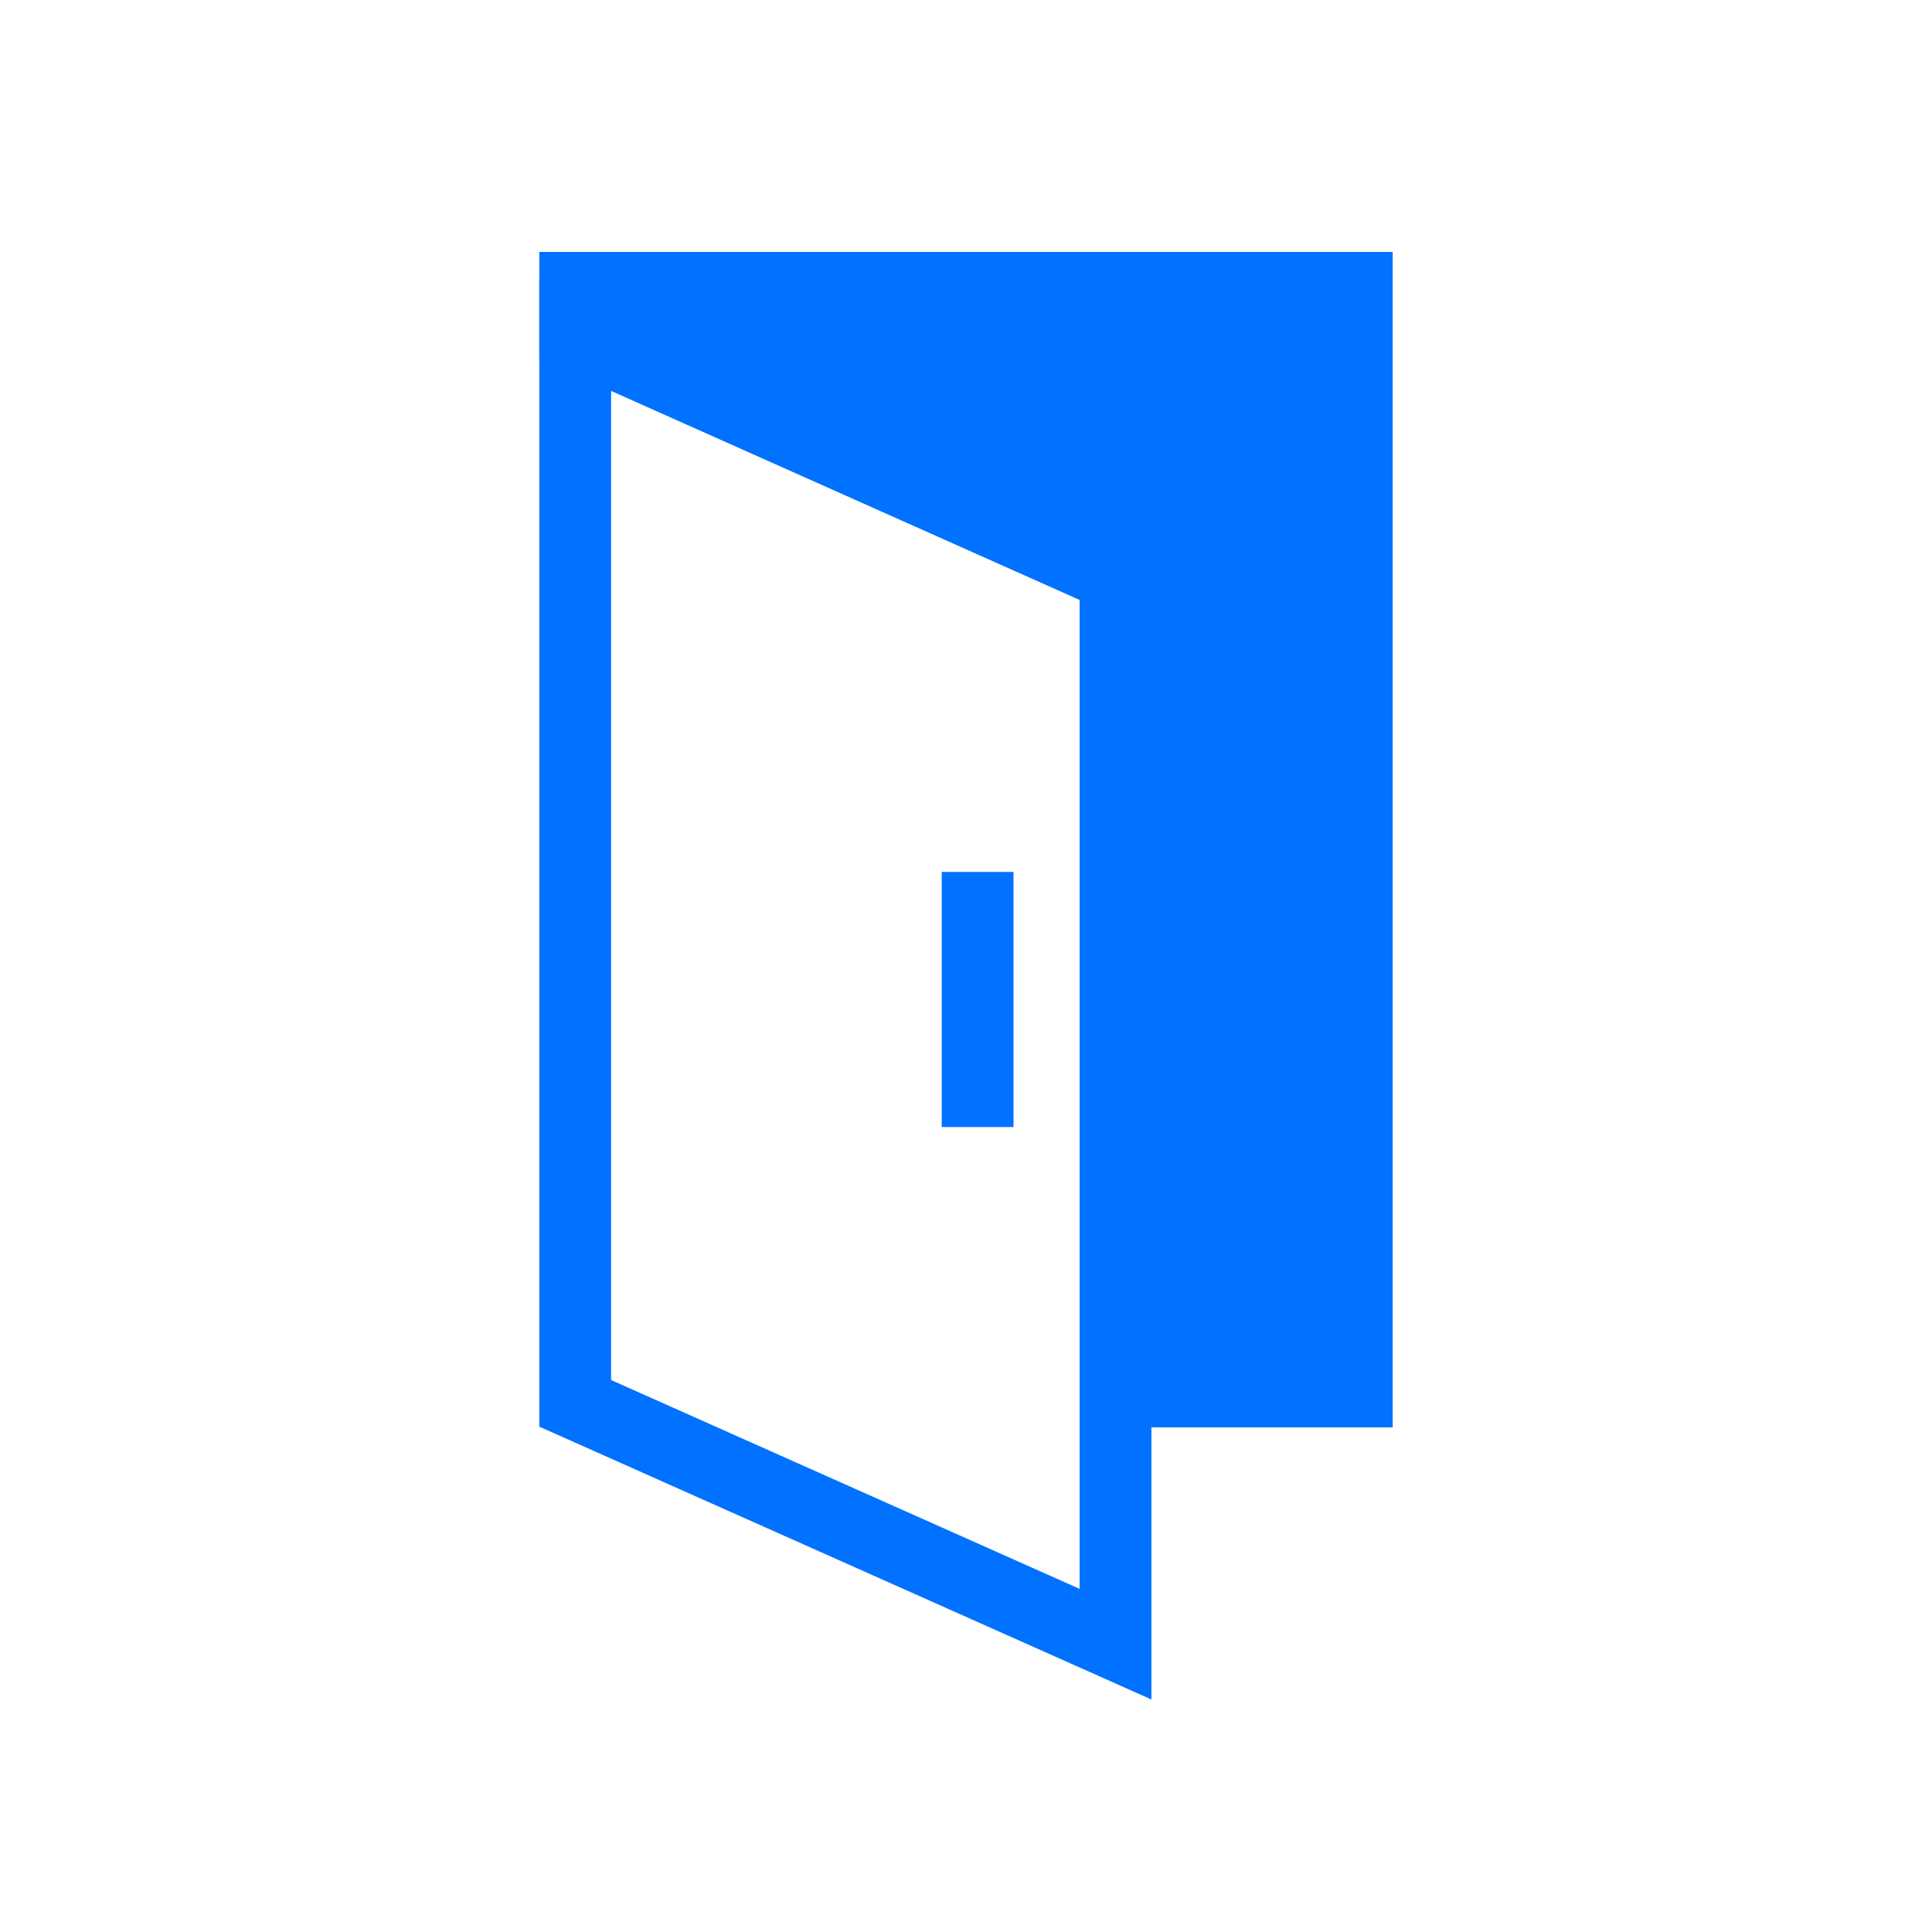 <svg width="88" height="88" viewBox="0 0 88 88" fill="none" xmlns="http://www.w3.org/2000/svg">
<path d="M88 0H0V88H88V0Z" fill="white"/>
<path d="M61.8 13.11V63.38H50.81V26.26L26.2 15.28V13.11H61.8Z" fill="#0072FF" stroke="#0072FF" stroke-width="3.27" stroke-miterlimit="10" stroke-linecap="square"/>
<path d="M50.81 26.26V74.89L26.2 63.92V15.28L50.81 26.26Z" stroke="#0072FF" stroke-width="3.27" stroke-miterlimit="10" stroke-linecap="square"/>
<path d="M44.53 41.35V49.7" stroke="#0072FF" stroke-width="3.27" stroke-miterlimit="10" stroke-linecap="square"/>
</svg>

